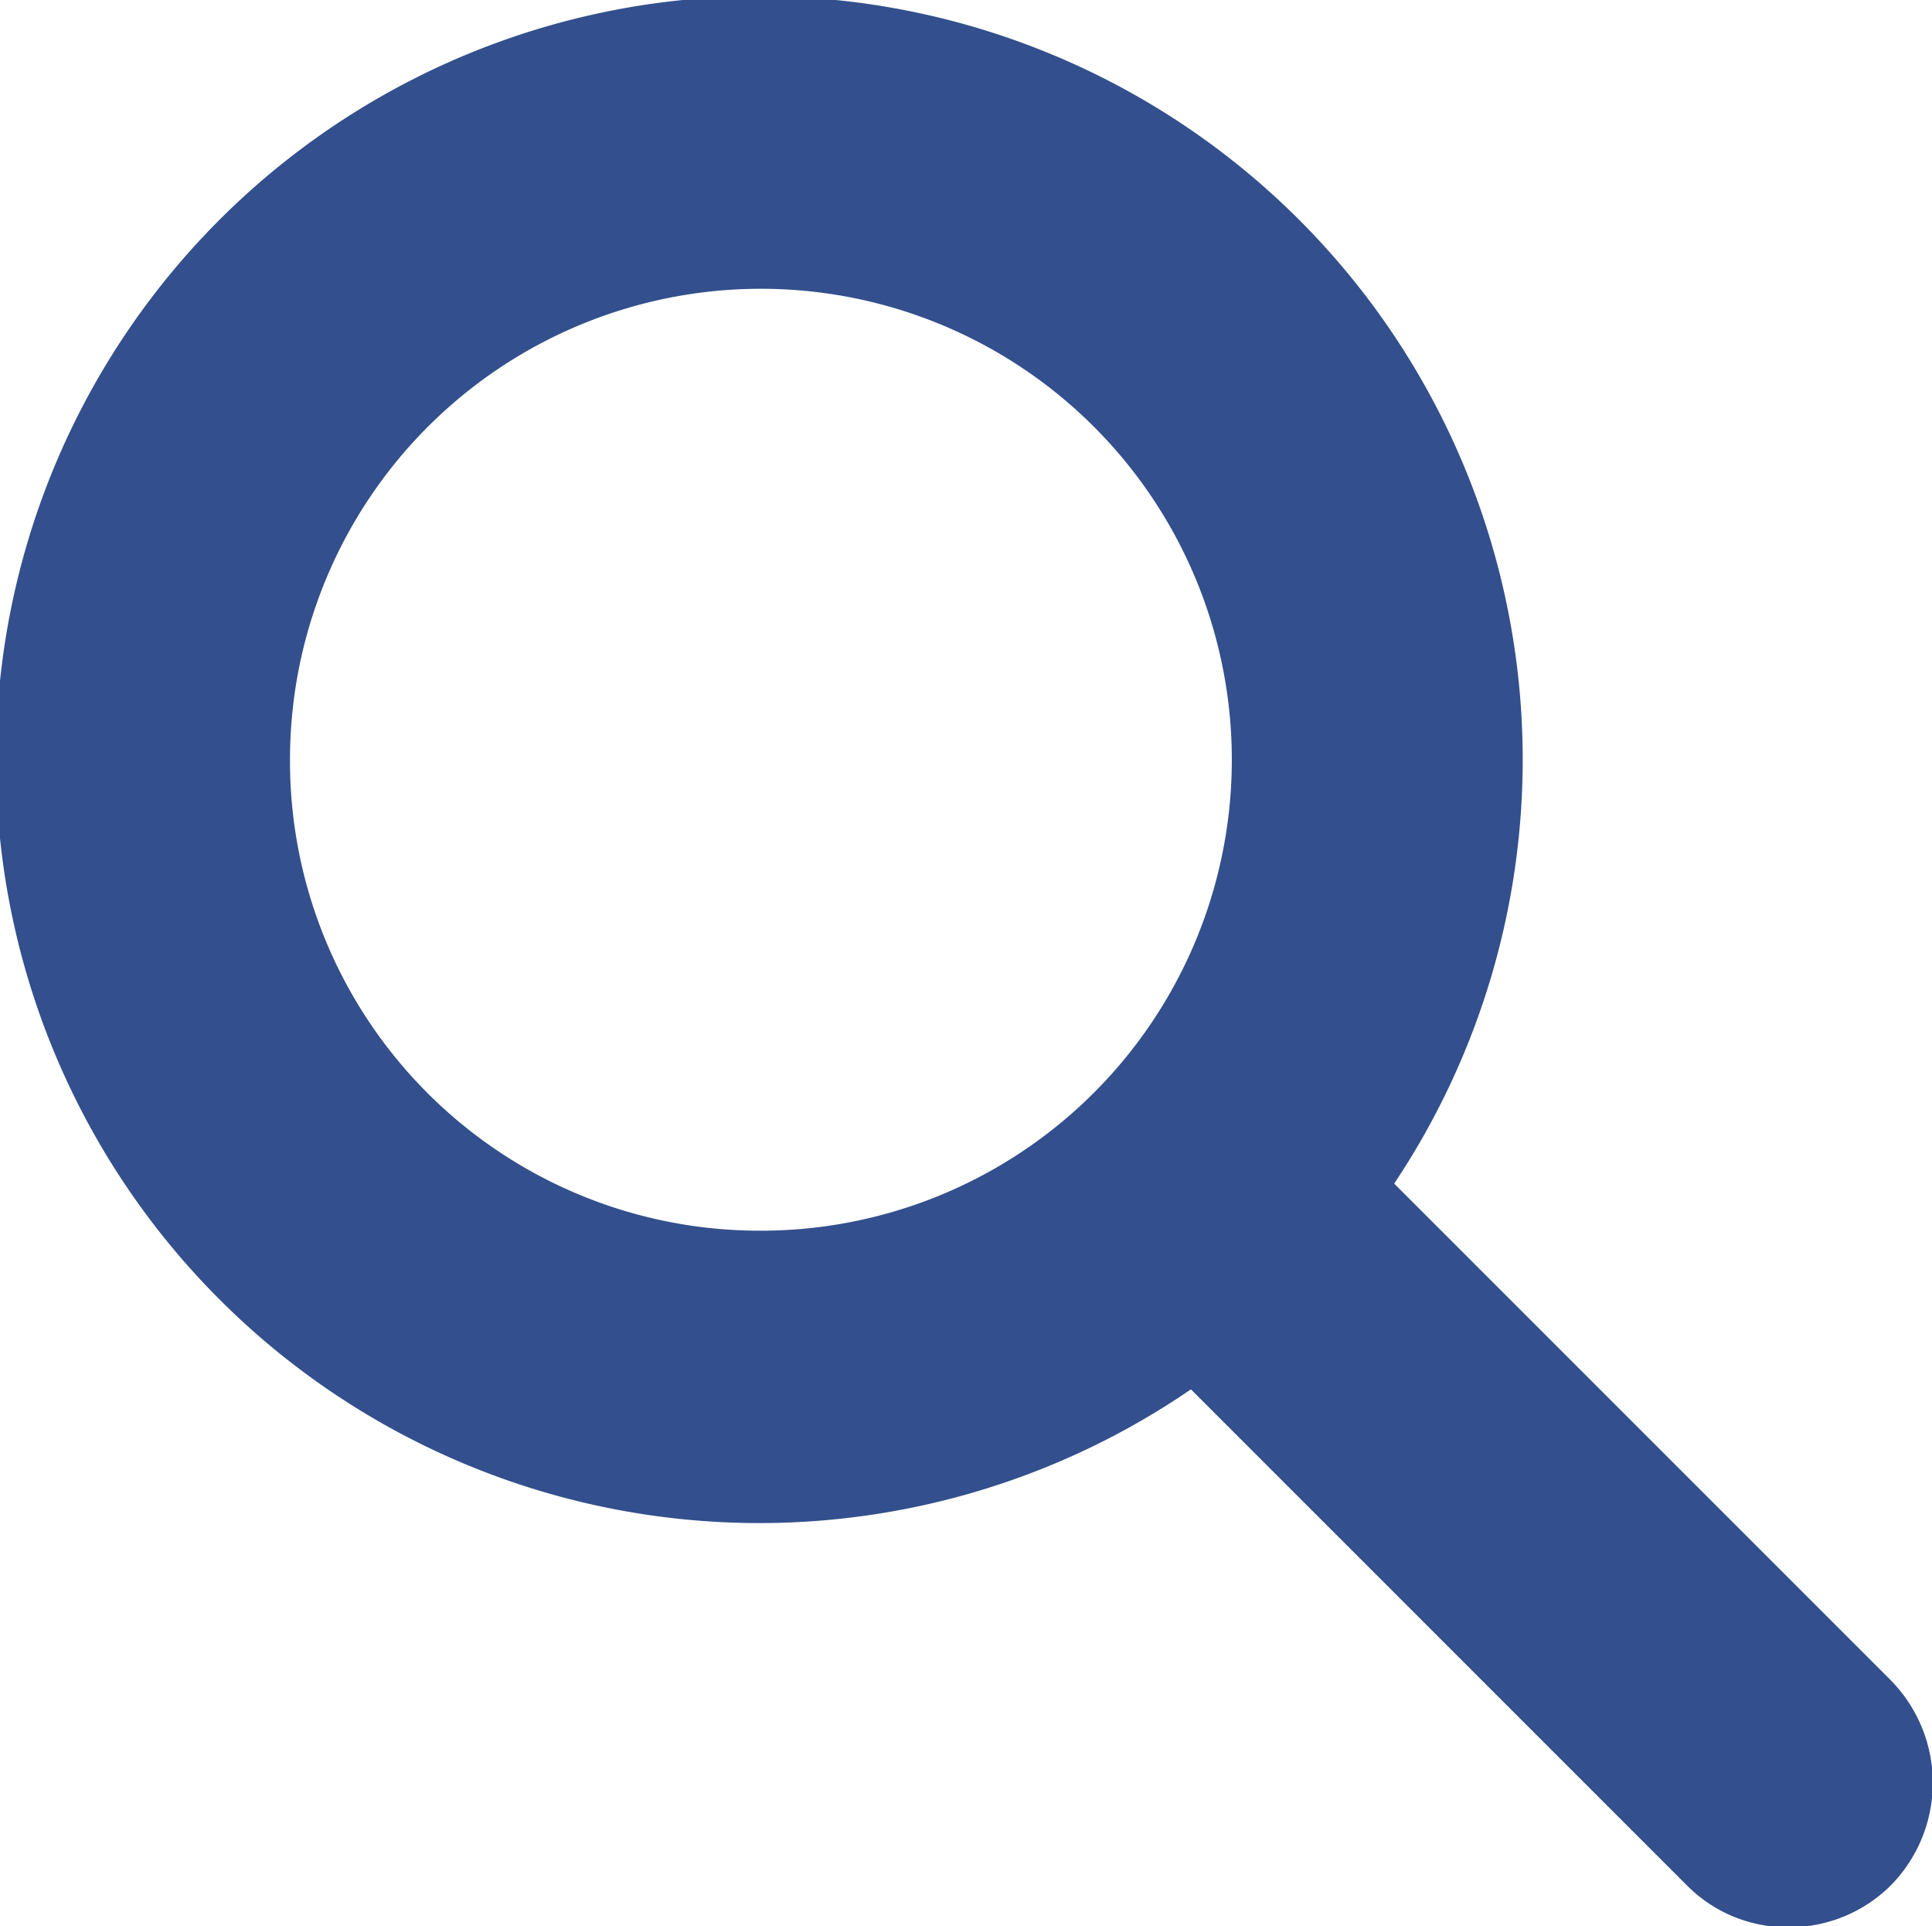 <svg xmlns="http://www.w3.org/2000/svg" data-name="Ebene 1" width="15.59" height="15.54" style=""><rect id="backgroundrect" width="100%" height="100%" x="0" y="0" fill="none" stroke="none"/><title>head_suche</title><g class="currentLayer" style=""><title>Layer 1</title><path d="M15.25,13.55 l-4,-4 a6.16,6.16 0 1 0 -1.64,1.66 l4,4 a1.14,1.14 0 0 0 0.82,0.34 a1.16,1.16 0 0 0 0.83,-0.34 A1.18,1.18 0 0 0 15.25,13.55 zM2.34,6.13 A3.8,3.8 0 1 1 6.13,9.93 A3.79,3.79 0 0 1 2.34,6.13 z" style="" id="svg_1" class="" fill="#334f8d" fill-opacity="1"/></g></svg>